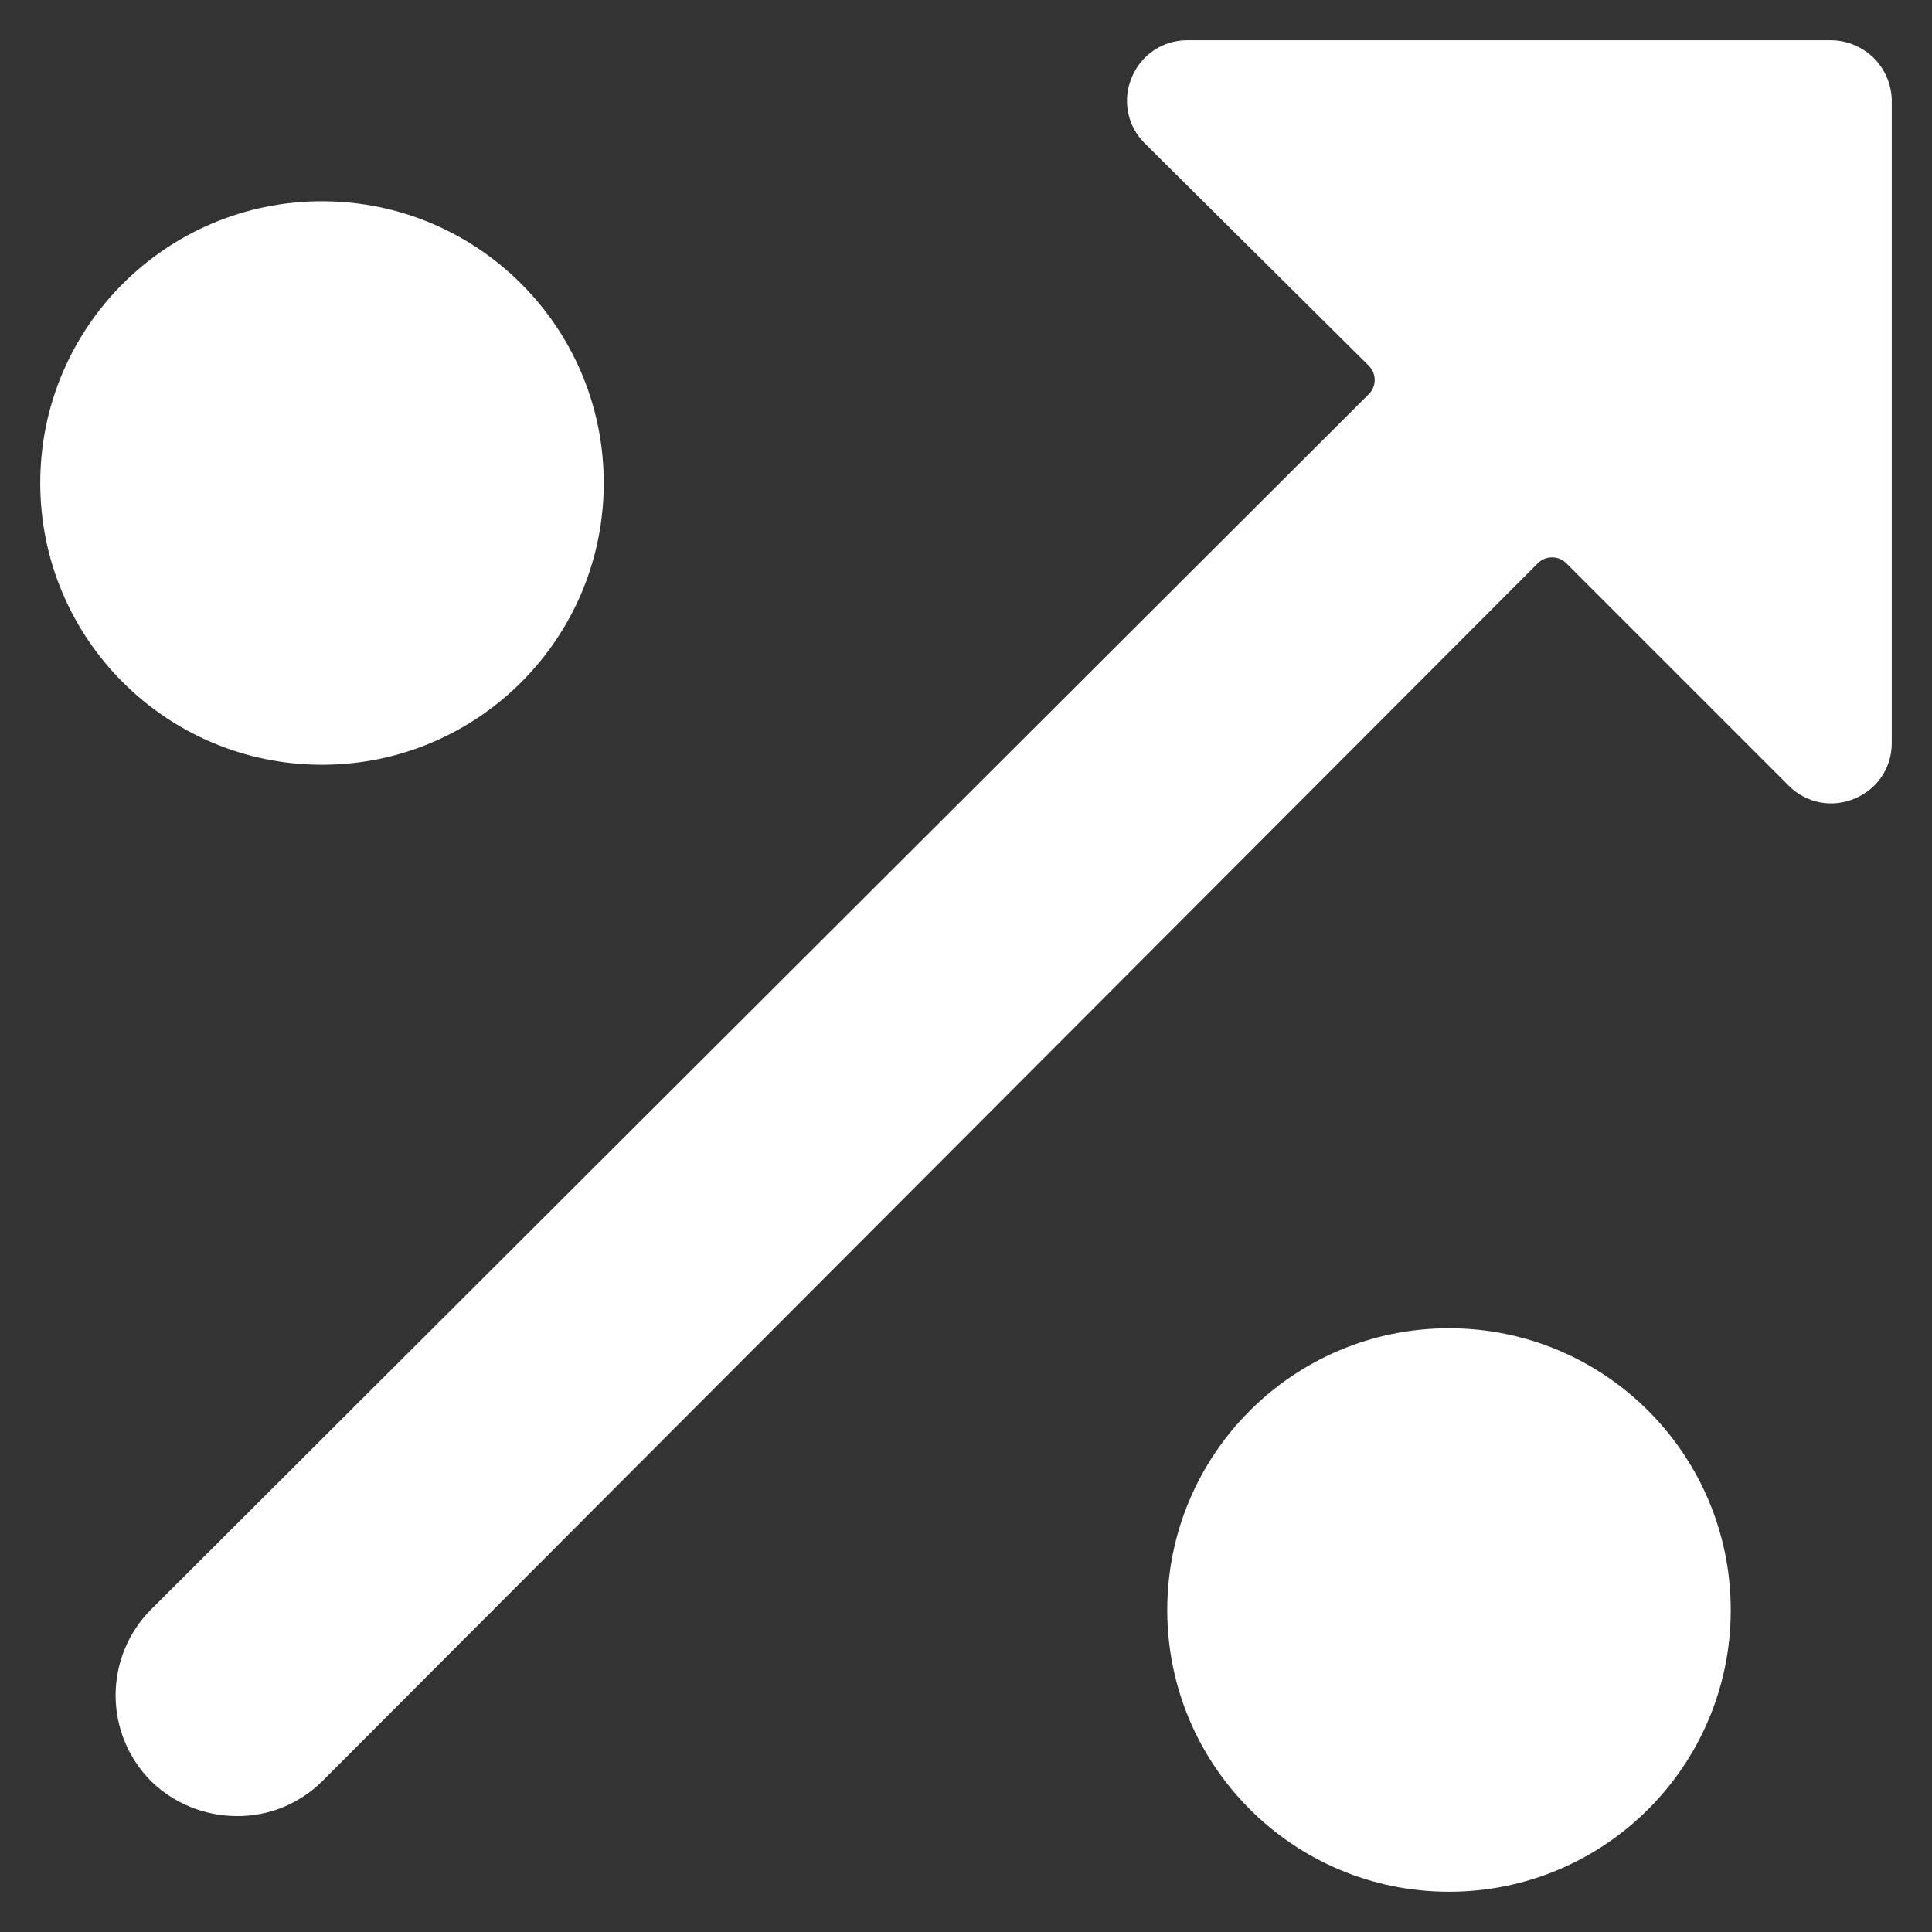 <svg width="24" height="24" viewBox="0 0 24 24" fill="none" xmlns="http://www.w3.org/2000/svg">
<rect x="0" y="0" width="24" height="24" fill="#333333" stroke="none"/>
<path d="M4 9.5C5.933 9.5 7.5 7.933 7.5 6C7.5 4.067 5.933 2.5 4 2.5C2.067 2.5 0.5 4.067 0.5 6C0.5 7.933 2.067 9.5 4 9.5Z" fill="white"/>
<path d="M18 23.5C19.933 23.5 21.5 21.933 21.5 20C21.5 18.067 19.933 16.5 18 16.5C16.067 16.5 14.5 18.067 14.5 20C14.5 21.933 16.067 23.5 18 23.5Z" fill="white"/>
<path d="M22.75 0.5H14.75C14.602 0.499 14.458 0.542 14.335 0.624C14.212 0.706 14.116 0.823 14.06 0.96C14.001 1.097 13.985 1.248 14.013 1.395C14.042 1.541 14.114 1.675 14.22 1.78L17 4.54C17.024 4.563 17.044 4.591 17.057 4.622C17.07 4.653 17.077 4.686 17.077 4.72C17.077 4.754 17.07 4.787 17.057 4.818C17.044 4.849 17.024 4.877 17 4.9L1.87 20C1.592 20.282 1.436 20.663 1.436 21.06C1.436 21.457 1.592 21.837 1.87 22.12C2.153 22.399 2.533 22.556 2.93 22.56C3.128 22.563 3.325 22.527 3.508 22.453C3.692 22.379 3.859 22.269 4 22.13L19.1 7C19.123 6.976 19.151 6.957 19.182 6.943C19.213 6.93 19.247 6.924 19.28 6.924C19.314 6.924 19.347 6.93 19.378 6.943C19.409 6.957 19.437 6.976 19.46 7L22.22 9.76C22.325 9.866 22.459 9.938 22.605 9.967C22.752 9.995 22.903 9.979 23.04 9.92C23.177 9.864 23.294 9.768 23.376 9.646C23.458 9.523 23.501 9.378 23.5 9.23V1.23C23.492 1.035 23.41 0.851 23.271 0.715C23.131 0.58 22.945 0.502 22.75 0.5Z" fill="white"/>
</svg>
